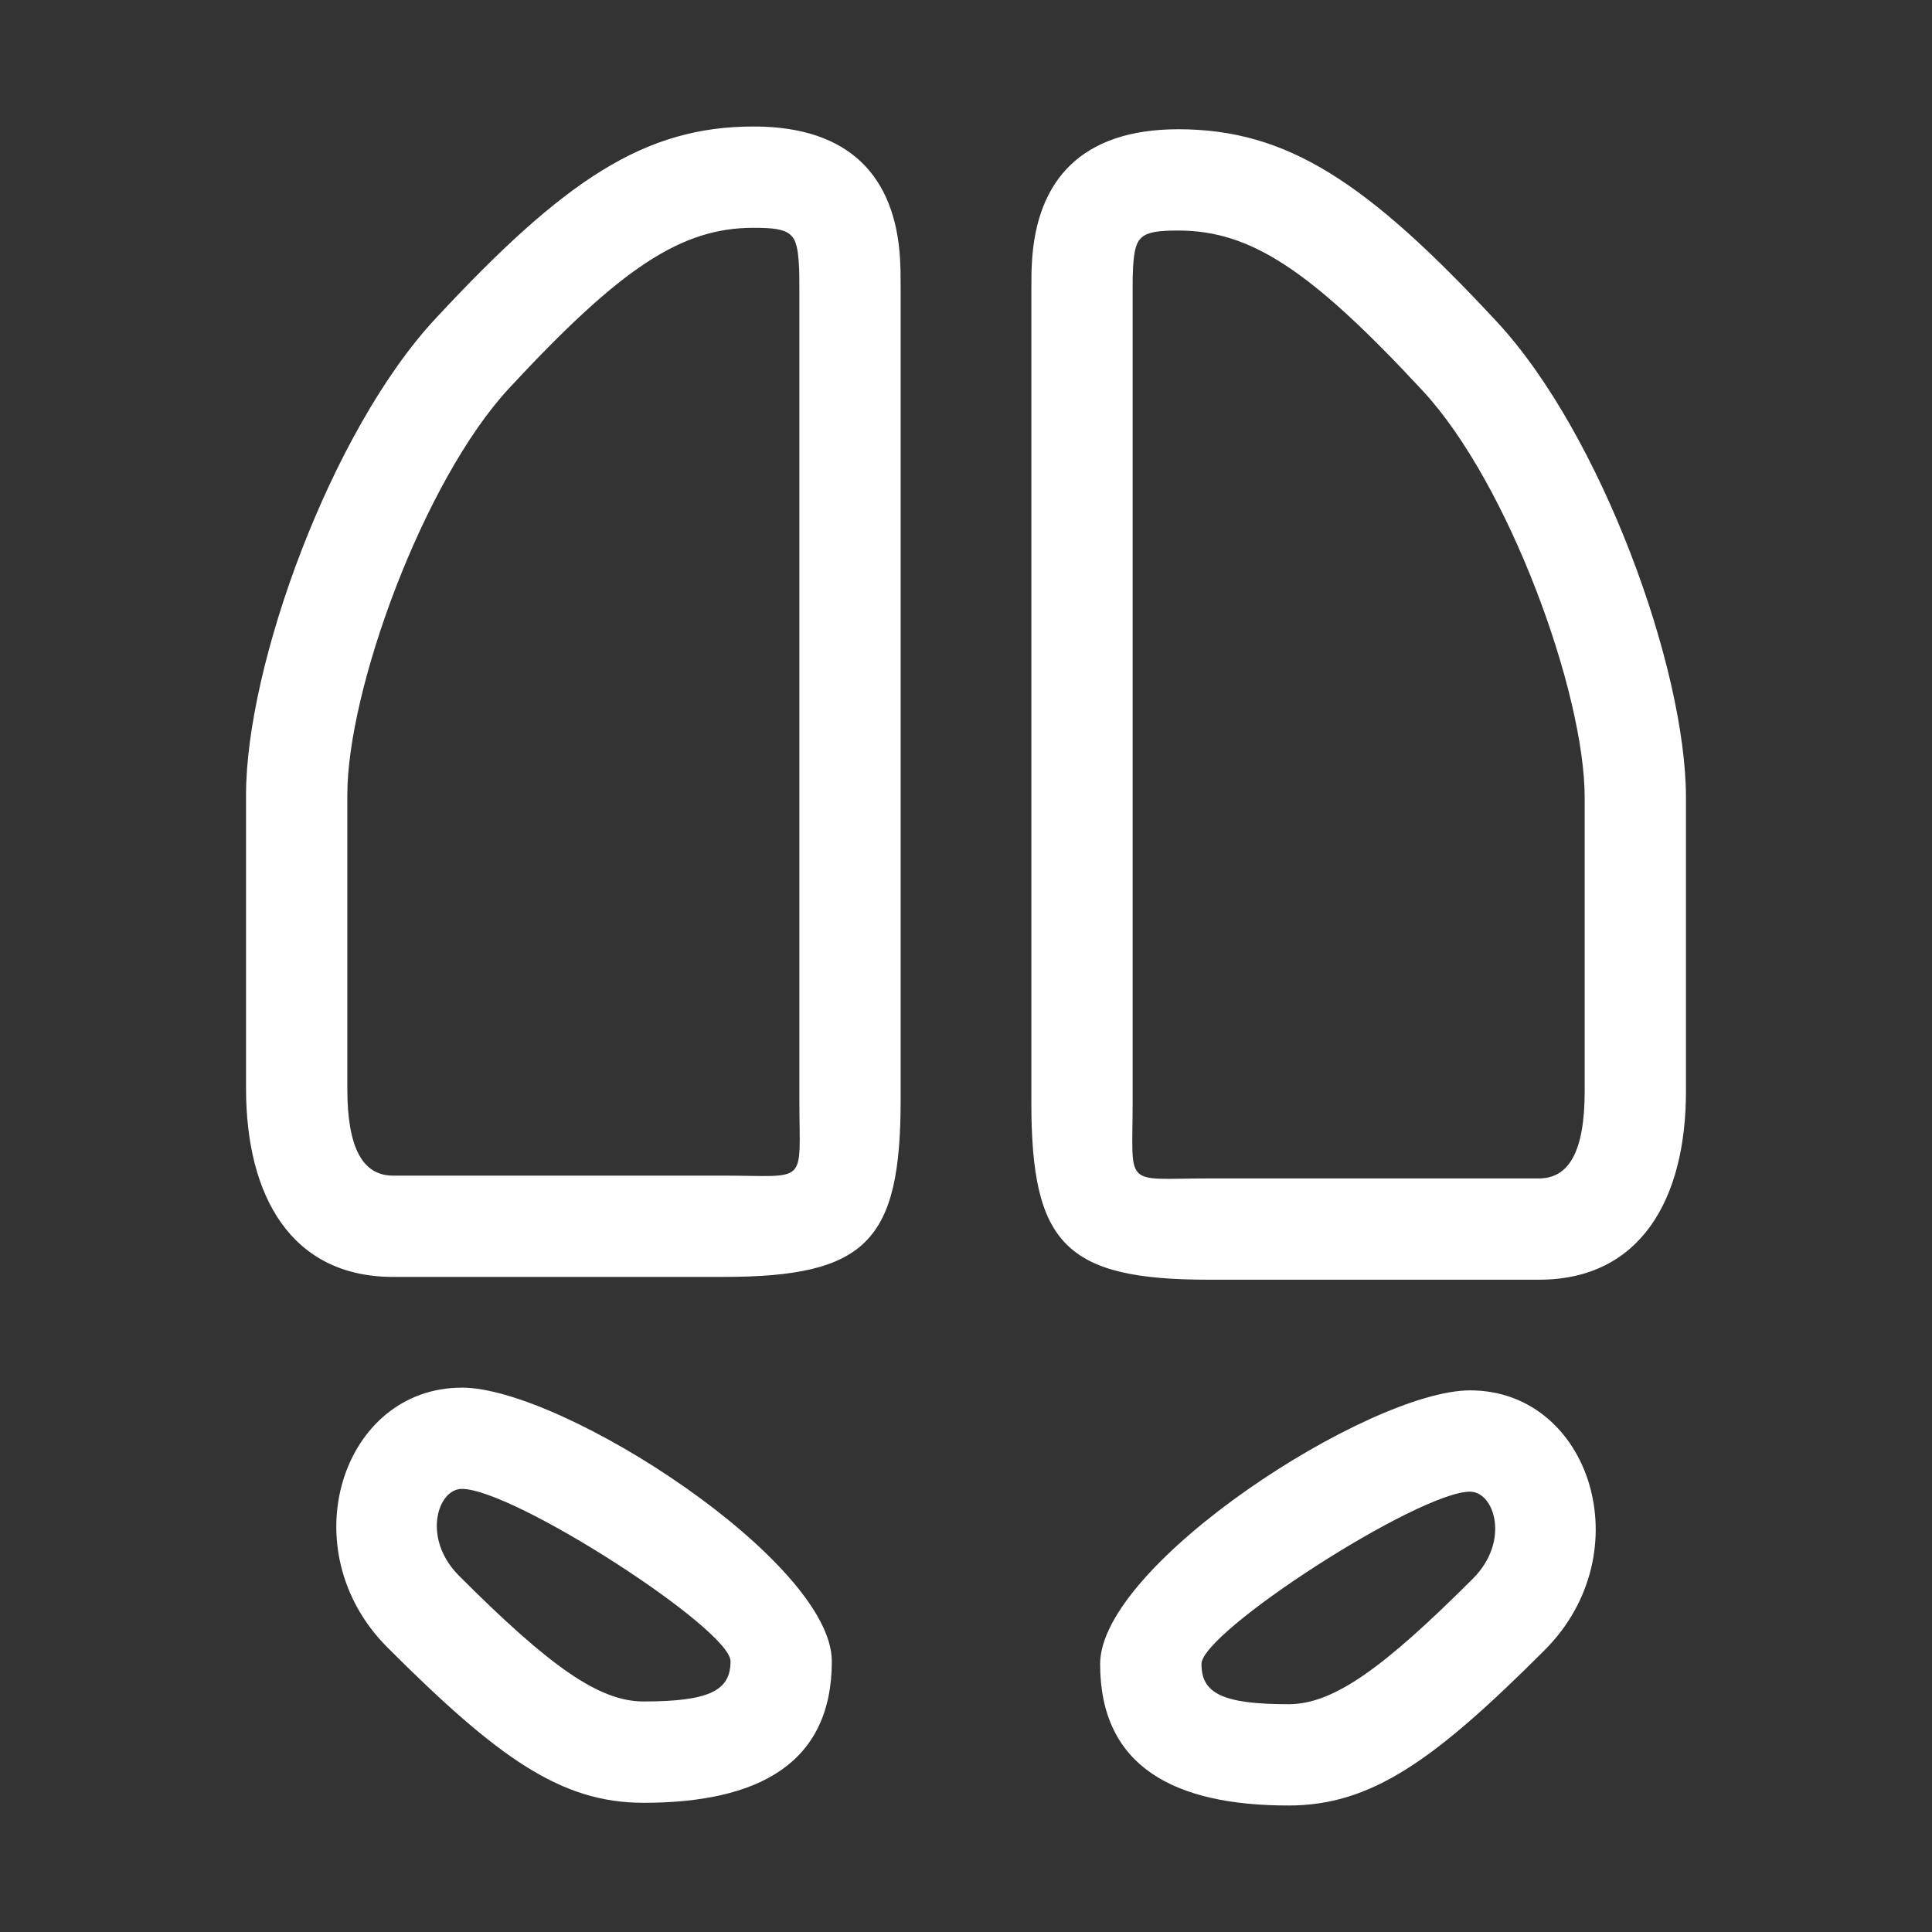 <svg height="40" viewBox="0 0 40 40" width="40" xmlns="http://www.w3.org/2000/svg"><rect x="0" y="0" width="40" height="40" fill="#333333" stroke="none"/><path d="M21.353 6.124v-.08c0-.3.002-.445.013-.633.1-1.676 1.02-2.735 3.03-2.735 2.262 0 3.918 1.102 6.597 3.988 2.152 2.318 3.913 7.165 3.913 9.848v6.084c0 2.243-.949 3.899-3.043 3.899h-6.84c-2.968 0-3.67-.745-3.67-3.671zm2.097 0v16.7c0 1.795-.208 1.574 1.573 1.574h6.84c.623 0 .946-.564.946-1.802v-6.084c0-2.172-1.575-6.506-3.353-8.421-2.311-2.49-3.555-3.318-5.06-3.318-.798 0-.898.115-.937.763-.008.132-.01.247-.009.505v.083zm6.988 22.662c2.483 0 3.567 3.354 1.54 5.38-2.294 2.295-3.595 3.215-5.301 3.215-2.378 0-3.9-.812-3.9-2.93 0-2.065 5.574-5.665 7.661-5.665zm0 2.097c-1.07 0-5.563 2.902-5.563 3.569 0 .603.43.832 1.802.832.919 0 1.94-.722 3.818-2.6.776-.776.445-1.8-.057-1.8zM18.647 6.067v16.7c0 2.926-.702 3.67-3.67 3.67h-6.84c-2.094 0-3.043-1.655-3.043-3.898v-6.084c0-2.683 1.76-7.53 3.913-9.848 2.679-2.886 4.335-3.988 6.597-3.988 2.01 0 2.93 1.06 3.03 2.735.011.188.013.332.013.633v.08zm-2.097 0v-.083c0-.258-.001-.373-.01-.505-.038-.648-.138-.763-.936-.763-1.505 0-2.749.828-5.06 3.318-1.778 1.915-3.353 6.25-3.353 8.421v6.084c0 1.238.323 1.801.946 1.801h6.84c1.781 0 1.573.222 1.573-1.573zM9.562 28.729c2.087 0 7.66 3.6 7.66 5.666 0 2.117-1.521 2.93-3.899 2.93-1.706 0-3.007-.922-5.3-3.215-2.028-2.027-.944-5.38 1.539-5.38zm0 2.097c-.502 0-.833 1.025-.056 1.801 1.877 1.878 2.898 2.6 3.817 2.6 1.373 0 1.802-.23 1.802-.832 0-.667-4.492-3.569-5.563-3.569z" fill="#fff"/></svg>
